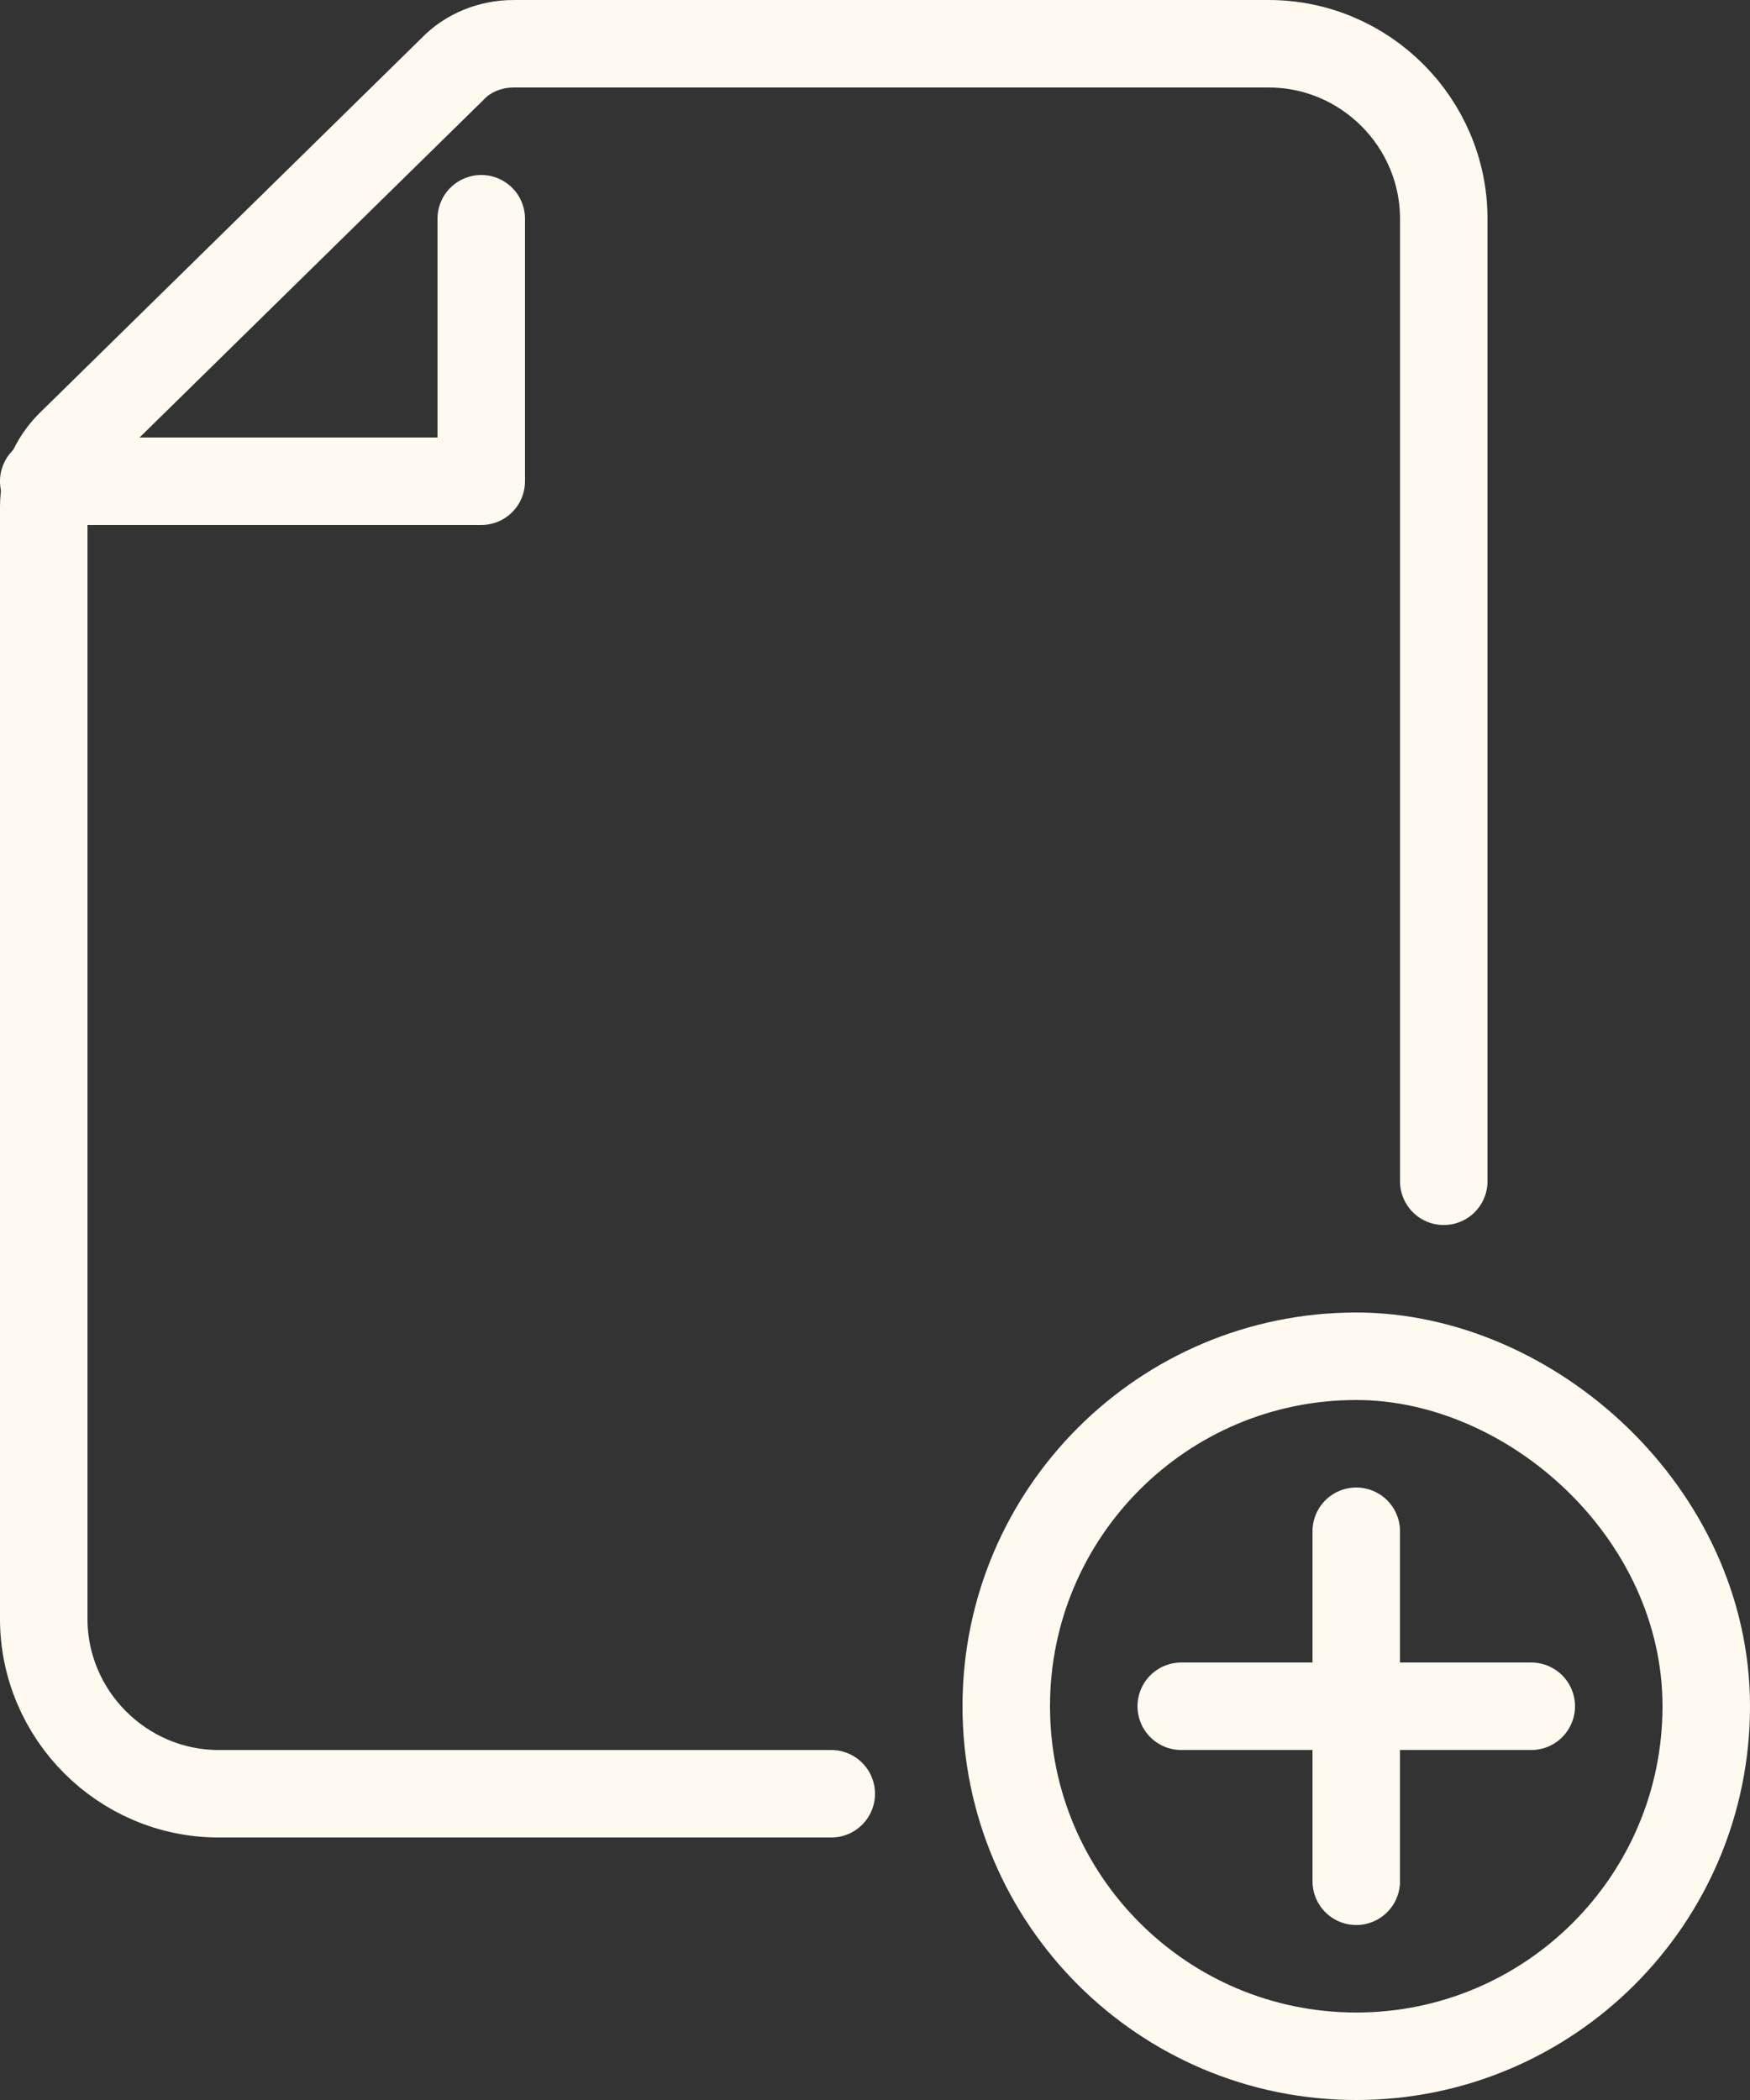 <?xml version="1.0" encoding="UTF-8"?>
<svg id="Layer_2" data-name="Layer 2" xmlns="http://www.w3.org/2000/svg" viewBox="0 0 121.739 146.087">
  <rect x="0" y="0" width="121.739" height="146.087" fill="#333333" stroke="none"/>
  <defs>
    <style>
      .cls-1 {
        fill: none;
        stroke: #fffaf0;
        stroke-linecap: round;
        stroke-linejoin: round;
        stroke-width: 6.087px;
      }
    </style>
  </defs>
  <g id="Layer_1-2" data-name="Layer 1">
    <g>
      <polyline class="cls-1" points="33.478 15.217 33.478 33.478 3.043 33.478"/>
      <g>
        <path class="cls-1" d="M118.696,118.696c0,13.447-10.901,24.348-24.348,24.348s-24.348-10.901-24.348-24.348,10.901-24.348,24.348-24.348c12.174,0,24.348,10.901,24.348,24.348Z"/>
        <line class="cls-1" x1="94.348" y1="106.522" x2="94.348" y2="130.87"/>
        <line class="cls-1" x1="106.522" y1="118.696" x2="82.174" y2="118.696"/>
      </g>
      <path class="cls-1" d="M57.826,124.783H15.217c-6.696,0-12.174-5.478-12.174-12.174V35.243c0-1.583.67-3.165,1.826-4.322L31.47,4.809c1.096-1.157,2.678-1.765,4.261-1.765h52.53c6.696,0,12.174,5.478,12.174,12.174v66.957"/>
    </g>
  </g>
</svg>